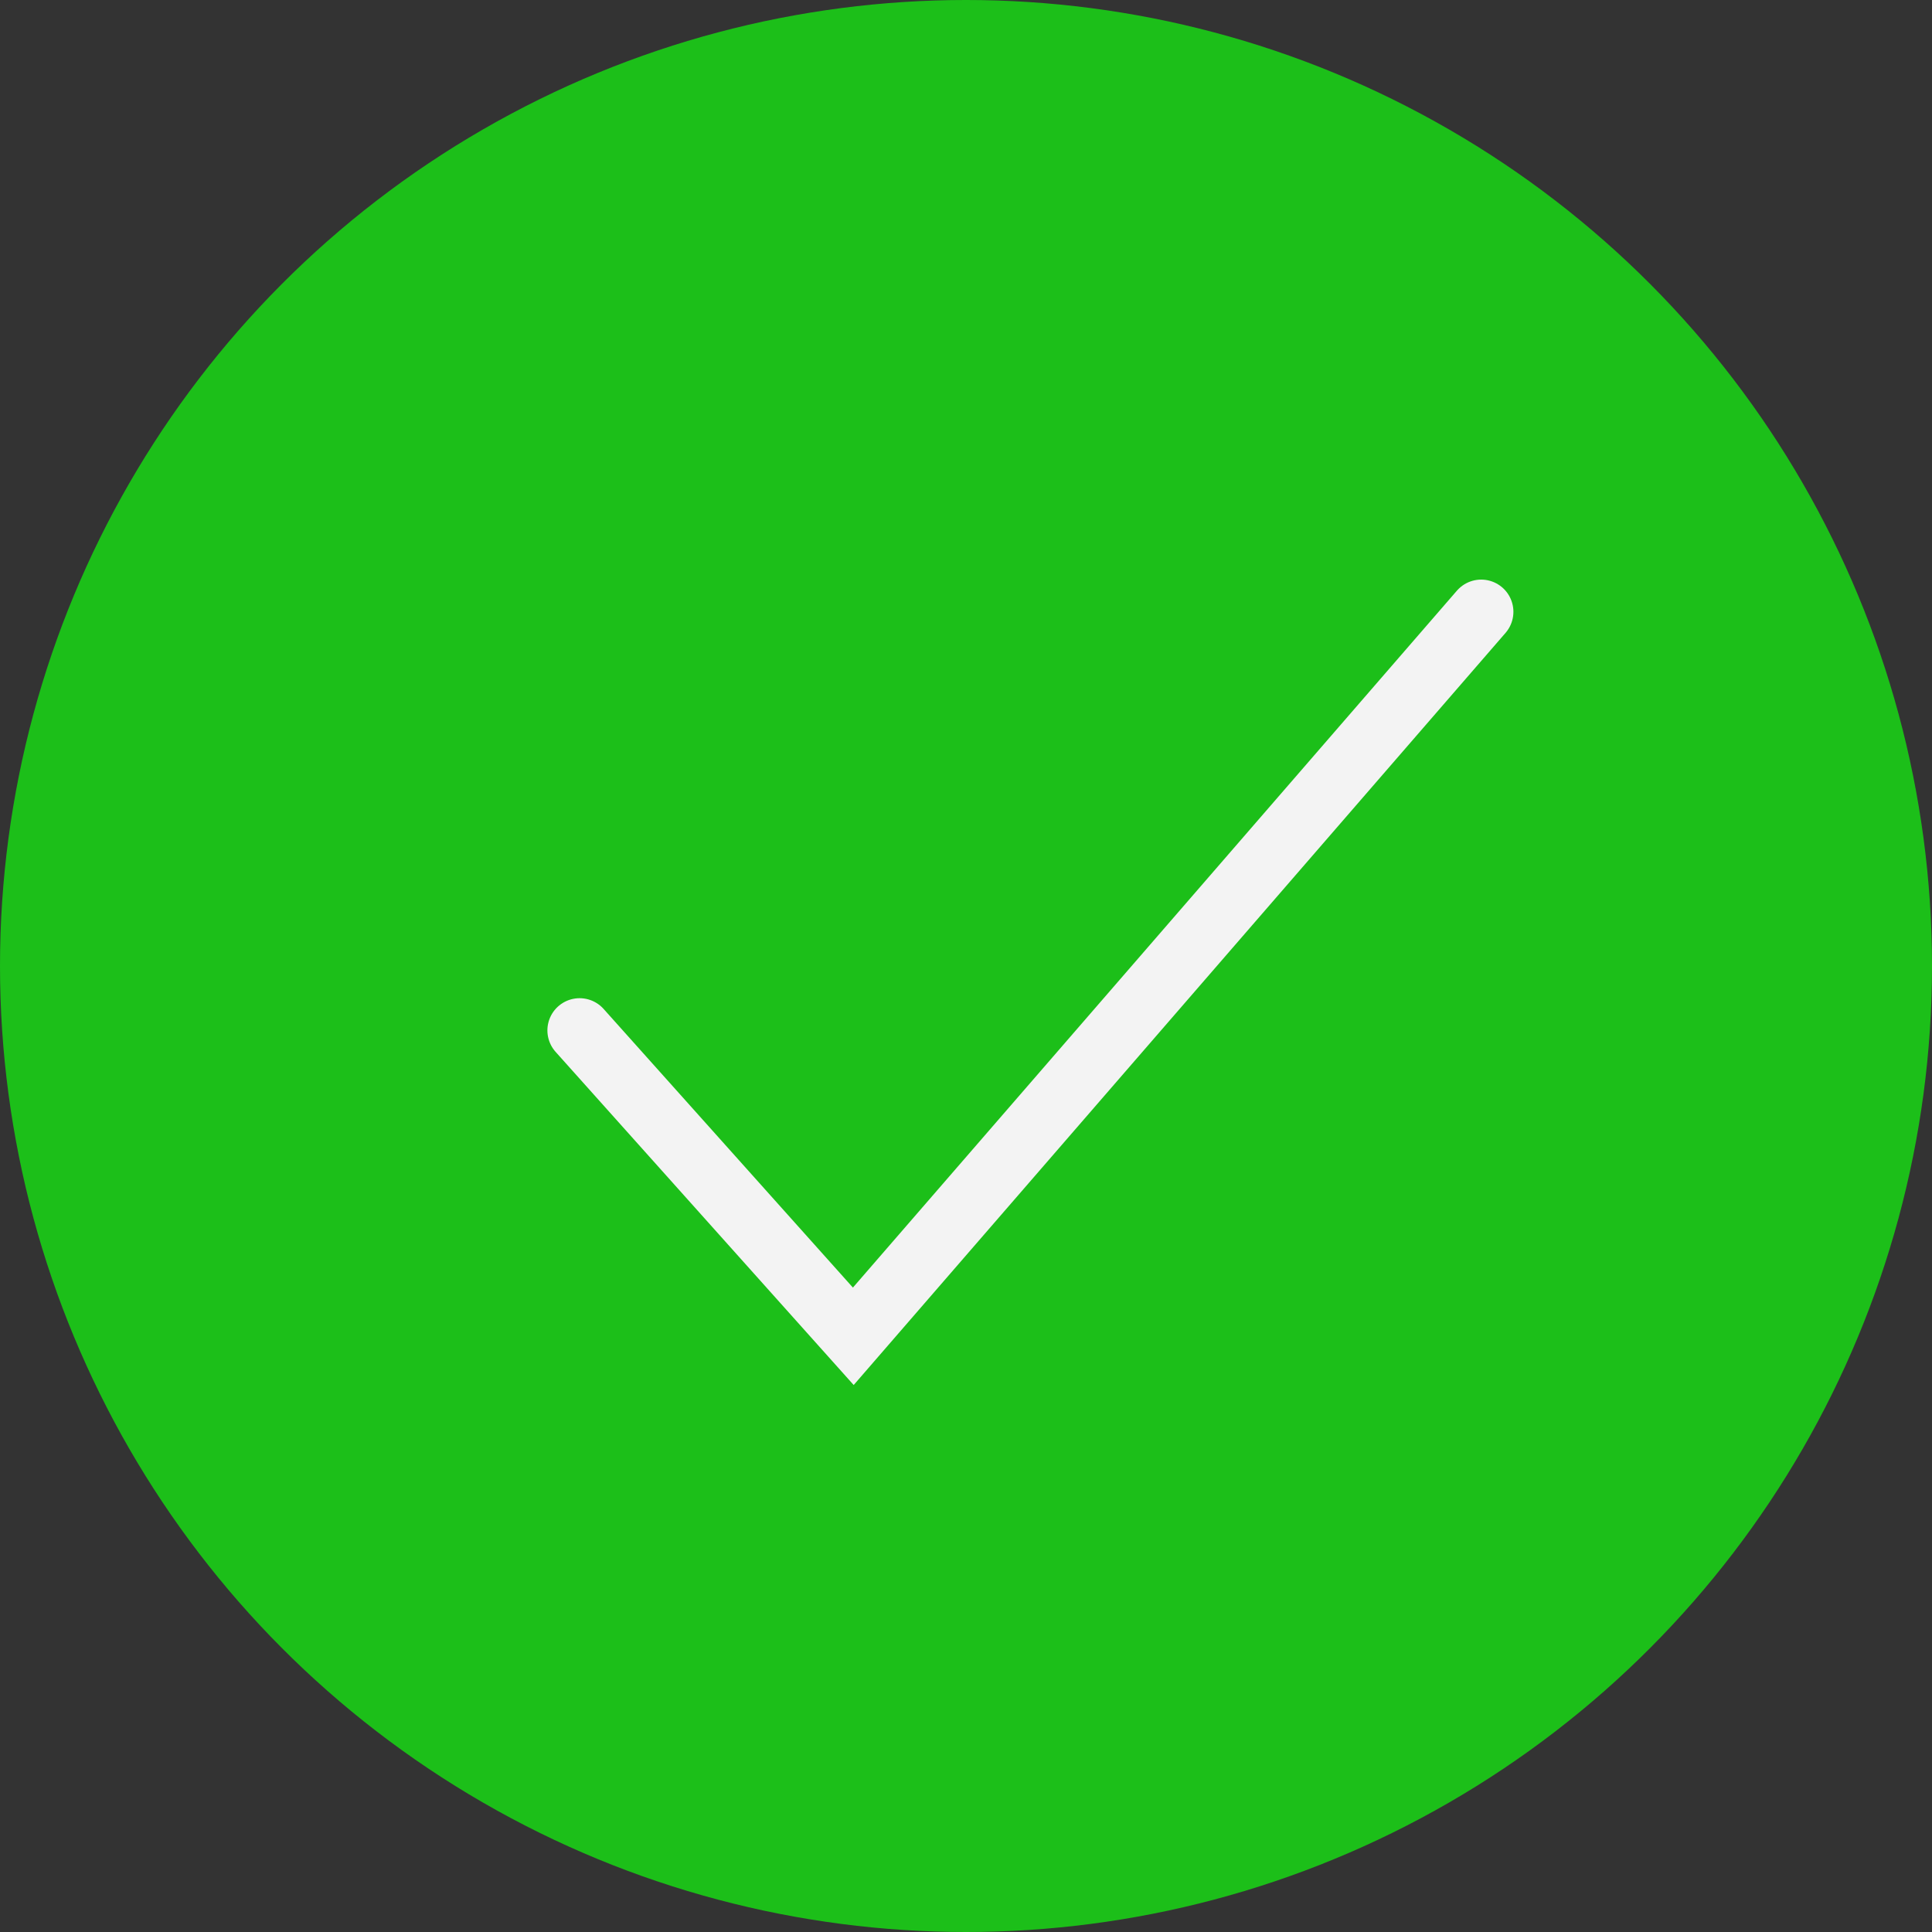 <?xml version="1.0" encoding="UTF-8"?> <svg xmlns="http://www.w3.org/2000/svg" width="60" height="60" viewBox="0 0 60 60" fill="none"><rect x="0" y="0" width="60" height="60" fill="#333333" stroke="none"/> <circle cx="30" cy="30" r="30" fill="#1CBF19"></circle> <path d="M18 32L26.5 41.5L46 19" stroke="#F3F3F3" stroke-width="2" stroke-linecap="round"></path> </svg> 